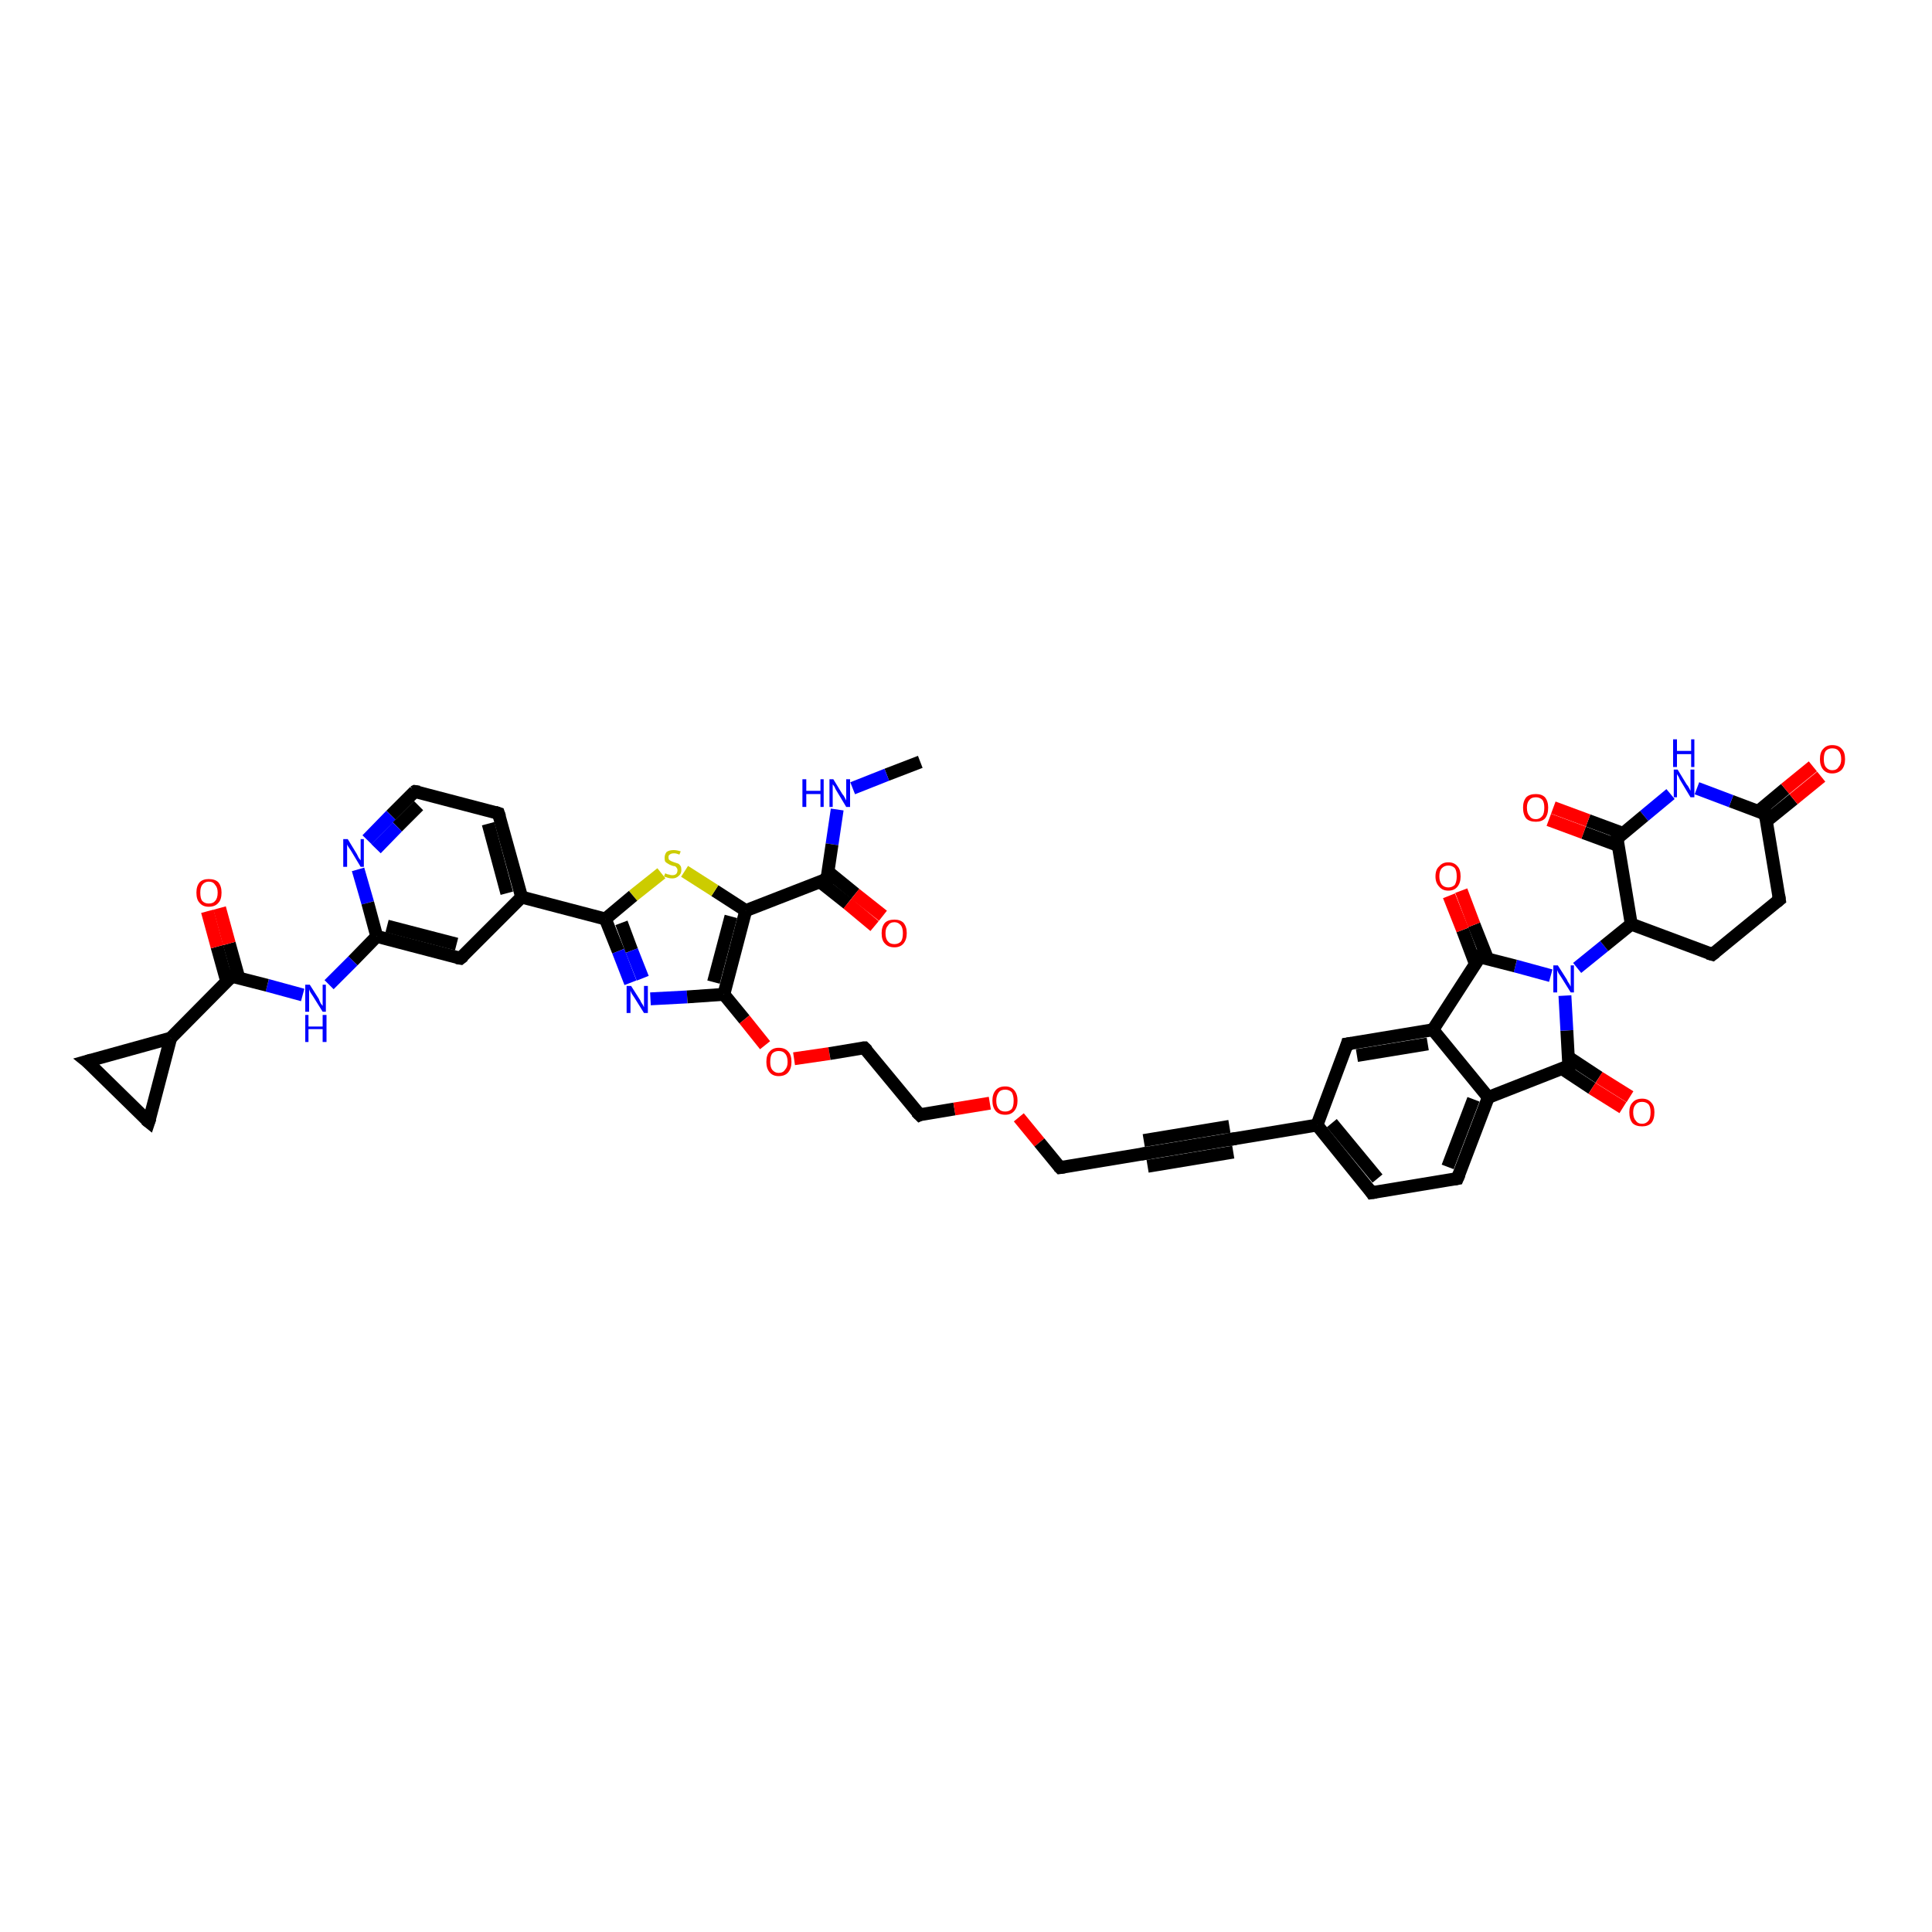 <?xml version='1.0' encoding='iso-8859-1'?>
<svg version='1.1' baseProfile='full'
              xmlns='http://www.w3.org/2000/svg'
                      xmlns:rdkit='http://www.rdkit.org/xml'
                      xmlns:xlink='http://www.w3.org/1999/xlink'
                  xml:space='preserve'
width='300px' height='300px' viewBox='0 0 300 300'>
<!-- END OF HEADER -->
<rect style='opacity:1.0;fill:#FFFFFF;stroke:none' width='300.0' height='300.0' x='0.0' y='0.0'> </rect>
<path class='bond-0 atom-0 atom-1' d='M 142.9,118.3 L 137.7,120.3' style='fill:none;fill-rule:evenodd;stroke:#000000;stroke-width:2.0px;stroke-linecap:butt;stroke-linejoin:miter;stroke-opacity:1' />
<path class='bond-0 atom-0 atom-1' d='M 137.7,120.3 L 132.4,122.4' style='fill:none;fill-rule:evenodd;stroke:#0000FF;stroke-width:2.0px;stroke-linecap:butt;stroke-linejoin:miter;stroke-opacity:1' />
<path class='bond-1 atom-1 atom-2' d='M 130.0,125.7 L 129.2,131.1' style='fill:none;fill-rule:evenodd;stroke:#0000FF;stroke-width:2.0px;stroke-linecap:butt;stroke-linejoin:miter;stroke-opacity:1' />
<path class='bond-1 atom-1 atom-2' d='M 129.2,131.1 L 128.4,136.5' style='fill:none;fill-rule:evenodd;stroke:#000000;stroke-width:2.0px;stroke-linecap:butt;stroke-linejoin:miter;stroke-opacity:1' />
<path class='bond-2 atom-2 atom-3' d='M 127.3,136.9 L 131.6,140.3' style='fill:none;fill-rule:evenodd;stroke:#000000;stroke-width:2.0px;stroke-linecap:butt;stroke-linejoin:miter;stroke-opacity:1' />
<path class='bond-2 atom-2 atom-3' d='M 131.6,140.3 L 135.8,143.8' style='fill:none;fill-rule:evenodd;stroke:#FF0000;stroke-width:2.0px;stroke-linecap:butt;stroke-linejoin:miter;stroke-opacity:1' />
<path class='bond-2 atom-2 atom-3' d='M 128.5,135.3 L 132.8,138.8' style='fill:none;fill-rule:evenodd;stroke:#000000;stroke-width:2.0px;stroke-linecap:butt;stroke-linejoin:miter;stroke-opacity:1' />
<path class='bond-2 atom-2 atom-3' d='M 132.8,138.8 L 137.1,142.2' style='fill:none;fill-rule:evenodd;stroke:#FF0000;stroke-width:2.0px;stroke-linecap:butt;stroke-linejoin:miter;stroke-opacity:1' />
<path class='bond-3 atom-2 atom-4' d='M 128.4,136.5 L 115.8,141.4' style='fill:none;fill-rule:evenodd;stroke:#000000;stroke-width:2.0px;stroke-linecap:butt;stroke-linejoin:miter;stroke-opacity:1' />
<path class='bond-4 atom-4 atom-5' d='M 115.8,141.4 L 111.0,138.3' style='fill:none;fill-rule:evenodd;stroke:#000000;stroke-width:2.0px;stroke-linecap:butt;stroke-linejoin:miter;stroke-opacity:1' />
<path class='bond-4 atom-4 atom-5' d='M 111.0,138.3 L 106.3,135.3' style='fill:none;fill-rule:evenodd;stroke:#CCCC00;stroke-width:2.0px;stroke-linecap:butt;stroke-linejoin:miter;stroke-opacity:1' />
<path class='bond-5 atom-5 atom-6' d='M 102.7,135.6 L 98.3,139.1' style='fill:none;fill-rule:evenodd;stroke:#CCCC00;stroke-width:2.0px;stroke-linecap:butt;stroke-linejoin:miter;stroke-opacity:1' />
<path class='bond-5 atom-5 atom-6' d='M 98.3,139.1 L 94.0,142.7' style='fill:none;fill-rule:evenodd;stroke:#000000;stroke-width:2.0px;stroke-linecap:butt;stroke-linejoin:miter;stroke-opacity:1' />
<path class='bond-6 atom-6 atom-7' d='M 94.0,142.7 L 96.0,147.7' style='fill:none;fill-rule:evenodd;stroke:#000000;stroke-width:2.0px;stroke-linecap:butt;stroke-linejoin:miter;stroke-opacity:1' />
<path class='bond-6 atom-6 atom-7' d='M 96.0,147.7 L 97.9,152.6' style='fill:none;fill-rule:evenodd;stroke:#0000FF;stroke-width:2.0px;stroke-linecap:butt;stroke-linejoin:miter;stroke-opacity:1' />
<path class='bond-6 atom-6 atom-7' d='M 96.5,143.3 L 98.1,147.6' style='fill:none;fill-rule:evenodd;stroke:#000000;stroke-width:2.0px;stroke-linecap:butt;stroke-linejoin:miter;stroke-opacity:1' />
<path class='bond-6 atom-6 atom-7' d='M 98.1,147.6 L 99.8,151.9' style='fill:none;fill-rule:evenodd;stroke:#0000FF;stroke-width:2.0px;stroke-linecap:butt;stroke-linejoin:miter;stroke-opacity:1' />
<path class='bond-7 atom-7 atom-8' d='M 101.0,155.1 L 106.7,154.8' style='fill:none;fill-rule:evenodd;stroke:#0000FF;stroke-width:2.0px;stroke-linecap:butt;stroke-linejoin:miter;stroke-opacity:1' />
<path class='bond-7 atom-7 atom-8' d='M 106.7,154.8 L 112.4,154.4' style='fill:none;fill-rule:evenodd;stroke:#000000;stroke-width:2.0px;stroke-linecap:butt;stroke-linejoin:miter;stroke-opacity:1' />
<path class='bond-8 atom-8 atom-9' d='M 112.4,154.4 L 115.6,158.3' style='fill:none;fill-rule:evenodd;stroke:#000000;stroke-width:2.0px;stroke-linecap:butt;stroke-linejoin:miter;stroke-opacity:1' />
<path class='bond-8 atom-8 atom-9' d='M 115.6,158.3 L 118.8,162.3' style='fill:none;fill-rule:evenodd;stroke:#FF0000;stroke-width:2.0px;stroke-linecap:butt;stroke-linejoin:miter;stroke-opacity:1' />
<path class='bond-9 atom-9 atom-10' d='M 123.3,164.4 L 128.8,163.6' style='fill:none;fill-rule:evenodd;stroke:#FF0000;stroke-width:2.0px;stroke-linecap:butt;stroke-linejoin:miter;stroke-opacity:1' />
<path class='bond-9 atom-9 atom-10' d='M 128.8,163.6 L 134.2,162.7' style='fill:none;fill-rule:evenodd;stroke:#000000;stroke-width:2.0px;stroke-linecap:butt;stroke-linejoin:miter;stroke-opacity:1' />
<path class='bond-10 atom-10 atom-11' d='M 134.2,162.7 L 142.8,173.1' style='fill:none;fill-rule:evenodd;stroke:#000000;stroke-width:2.0px;stroke-linecap:butt;stroke-linejoin:miter;stroke-opacity:1' />
<path class='bond-11 atom-11 atom-12' d='M 142.8,173.1 L 148.2,172.2' style='fill:none;fill-rule:evenodd;stroke:#000000;stroke-width:2.0px;stroke-linecap:butt;stroke-linejoin:miter;stroke-opacity:1' />
<path class='bond-11 atom-11 atom-12' d='M 148.2,172.2 L 153.7,171.3' style='fill:none;fill-rule:evenodd;stroke:#FF0000;stroke-width:2.0px;stroke-linecap:butt;stroke-linejoin:miter;stroke-opacity:1' />
<path class='bond-12 atom-12 atom-13' d='M 158.2,173.5 L 161.4,177.4' style='fill:none;fill-rule:evenodd;stroke:#FF0000;stroke-width:2.0px;stroke-linecap:butt;stroke-linejoin:miter;stroke-opacity:1' />
<path class='bond-12 atom-12 atom-13' d='M 161.4,177.4 L 164.6,181.3' style='fill:none;fill-rule:evenodd;stroke:#000000;stroke-width:2.0px;stroke-linecap:butt;stroke-linejoin:miter;stroke-opacity:1' />
<path class='bond-13 atom-13 atom-14' d='M 164.6,181.3 L 177.9,179.1' style='fill:none;fill-rule:evenodd;stroke:#000000;stroke-width:2.0px;stroke-linecap:butt;stroke-linejoin:miter;stroke-opacity:1' />
<path class='bond-14 atom-14 atom-15' d='M 177.9,179.1 L 191.2,176.9' style='fill:none;fill-rule:evenodd;stroke:#000000;stroke-width:2.0px;stroke-linecap:butt;stroke-linejoin:miter;stroke-opacity:1' />
<path class='bond-14 atom-14 atom-15' d='M 177.6,177.1 L 190.9,174.9' style='fill:none;fill-rule:evenodd;stroke:#000000;stroke-width:2.0px;stroke-linecap:butt;stroke-linejoin:miter;stroke-opacity:1' />
<path class='bond-14 atom-14 atom-15' d='M 178.2,181.1 L 191.5,178.9' style='fill:none;fill-rule:evenodd;stroke:#000000;stroke-width:2.0px;stroke-linecap:butt;stroke-linejoin:miter;stroke-opacity:1' />
<path class='bond-15 atom-15 atom-16' d='M 191.2,176.9 L 204.5,174.7' style='fill:none;fill-rule:evenodd;stroke:#000000;stroke-width:2.0px;stroke-linecap:butt;stroke-linejoin:miter;stroke-opacity:1' />
<path class='bond-16 atom-16 atom-17' d='M 204.5,174.7 L 213.0,185.2' style='fill:none;fill-rule:evenodd;stroke:#000000;stroke-width:2.0px;stroke-linecap:butt;stroke-linejoin:miter;stroke-opacity:1' />
<path class='bond-16 atom-16 atom-17' d='M 206.8,174.4 L 213.9,183.0' style='fill:none;fill-rule:evenodd;stroke:#000000;stroke-width:2.0px;stroke-linecap:butt;stroke-linejoin:miter;stroke-opacity:1' />
<path class='bond-17 atom-17 atom-18' d='M 213.0,185.2 L 226.3,183.0' style='fill:none;fill-rule:evenodd;stroke:#000000;stroke-width:2.0px;stroke-linecap:butt;stroke-linejoin:miter;stroke-opacity:1' />
<path class='bond-18 atom-18 atom-19' d='M 226.3,183.0 L 231.1,170.4' style='fill:none;fill-rule:evenodd;stroke:#000000;stroke-width:2.0px;stroke-linecap:butt;stroke-linejoin:miter;stroke-opacity:1' />
<path class='bond-18 atom-18 atom-19' d='M 224.8,181.2 L 228.8,170.7' style='fill:none;fill-rule:evenodd;stroke:#000000;stroke-width:2.0px;stroke-linecap:butt;stroke-linejoin:miter;stroke-opacity:1' />
<path class='bond-19 atom-19 atom-20' d='M 231.1,170.4 L 243.6,165.5' style='fill:none;fill-rule:evenodd;stroke:#000000;stroke-width:2.0px;stroke-linecap:butt;stroke-linejoin:miter;stroke-opacity:1' />
<path class='bond-20 atom-20 atom-21' d='M 242.5,165.9 L 247.2,169.0' style='fill:none;fill-rule:evenodd;stroke:#000000;stroke-width:2.0px;stroke-linecap:butt;stroke-linejoin:miter;stroke-opacity:1' />
<path class='bond-20 atom-20 atom-21' d='M 247.2,169.0 L 252.0,172.0' style='fill:none;fill-rule:evenodd;stroke:#FF0000;stroke-width:2.0px;stroke-linecap:butt;stroke-linejoin:miter;stroke-opacity:1' />
<path class='bond-20 atom-20 atom-21' d='M 243.6,164.2 L 248.3,167.3' style='fill:none;fill-rule:evenodd;stroke:#000000;stroke-width:2.0px;stroke-linecap:butt;stroke-linejoin:miter;stroke-opacity:1' />
<path class='bond-20 atom-20 atom-21' d='M 248.3,167.3 L 253.1,170.3' style='fill:none;fill-rule:evenodd;stroke:#FF0000;stroke-width:2.0px;stroke-linecap:butt;stroke-linejoin:miter;stroke-opacity:1' />
<path class='bond-21 atom-20 atom-22' d='M 243.6,165.5 L 243.3,160.0' style='fill:none;fill-rule:evenodd;stroke:#000000;stroke-width:2.0px;stroke-linecap:butt;stroke-linejoin:miter;stroke-opacity:1' />
<path class='bond-21 atom-20 atom-22' d='M 243.3,160.0 L 243.0,154.6' style='fill:none;fill-rule:evenodd;stroke:#0000FF;stroke-width:2.0px;stroke-linecap:butt;stroke-linejoin:miter;stroke-opacity:1' />
<path class='bond-22 atom-22 atom-23' d='M 244.9,150.3 L 249.1,146.9' style='fill:none;fill-rule:evenodd;stroke:#0000FF;stroke-width:2.0px;stroke-linecap:butt;stroke-linejoin:miter;stroke-opacity:1' />
<path class='bond-22 atom-22 atom-23' d='M 249.1,146.9 L 253.3,143.5' style='fill:none;fill-rule:evenodd;stroke:#000000;stroke-width:2.0px;stroke-linecap:butt;stroke-linejoin:miter;stroke-opacity:1' />
<path class='bond-23 atom-23 atom-24' d='M 253.3,143.5 L 265.9,148.2' style='fill:none;fill-rule:evenodd;stroke:#000000;stroke-width:2.0px;stroke-linecap:butt;stroke-linejoin:miter;stroke-opacity:1' />
<path class='bond-24 atom-24 atom-25' d='M 265.9,148.2 L 276.3,139.7' style='fill:none;fill-rule:evenodd;stroke:#000000;stroke-width:2.0px;stroke-linecap:butt;stroke-linejoin:miter;stroke-opacity:1' />
<path class='bond-25 atom-25 atom-26' d='M 276.3,139.7 L 274.1,126.4' style='fill:none;fill-rule:evenodd;stroke:#000000;stroke-width:2.0px;stroke-linecap:butt;stroke-linejoin:miter;stroke-opacity:1' />
<path class='bond-26 atom-26 atom-27' d='M 274.3,127.5 L 278.5,124.1' style='fill:none;fill-rule:evenodd;stroke:#000000;stroke-width:2.0px;stroke-linecap:butt;stroke-linejoin:miter;stroke-opacity:1' />
<path class='bond-26 atom-26 atom-27' d='M 278.5,124.1 L 282.8,120.6' style='fill:none;fill-rule:evenodd;stroke:#FF0000;stroke-width:2.0px;stroke-linecap:butt;stroke-linejoin:miter;stroke-opacity:1' />
<path class='bond-26 atom-26 atom-27' d='M 273.0,126.0 L 277.2,122.5' style='fill:none;fill-rule:evenodd;stroke:#000000;stroke-width:2.0px;stroke-linecap:butt;stroke-linejoin:miter;stroke-opacity:1' />
<path class='bond-26 atom-26 atom-27' d='M 277.2,122.5 L 281.5,119.0' style='fill:none;fill-rule:evenodd;stroke:#FF0000;stroke-width:2.0px;stroke-linecap:butt;stroke-linejoin:miter;stroke-opacity:1' />
<path class='bond-27 atom-26 atom-28' d='M 274.1,126.4 L 268.8,124.4' style='fill:none;fill-rule:evenodd;stroke:#000000;stroke-width:2.0px;stroke-linecap:butt;stroke-linejoin:miter;stroke-opacity:1' />
<path class='bond-27 atom-26 atom-28' d='M 268.8,124.4 L 263.5,122.4' style='fill:none;fill-rule:evenodd;stroke:#0000FF;stroke-width:2.0px;stroke-linecap:butt;stroke-linejoin:miter;stroke-opacity:1' />
<path class='bond-28 atom-28 atom-29' d='M 259.4,123.3 L 255.3,126.7' style='fill:none;fill-rule:evenodd;stroke:#0000FF;stroke-width:2.0px;stroke-linecap:butt;stroke-linejoin:miter;stroke-opacity:1' />
<path class='bond-28 atom-28 atom-29' d='M 255.3,126.7 L 251.1,130.2' style='fill:none;fill-rule:evenodd;stroke:#000000;stroke-width:2.0px;stroke-linecap:butt;stroke-linejoin:miter;stroke-opacity:1' />
<path class='bond-29 atom-29 atom-30' d='M 252.0,129.4 L 246.6,127.4' style='fill:none;fill-rule:evenodd;stroke:#000000;stroke-width:2.0px;stroke-linecap:butt;stroke-linejoin:miter;stroke-opacity:1' />
<path class='bond-29 atom-29 atom-30' d='M 246.6,127.4 L 241.2,125.4' style='fill:none;fill-rule:evenodd;stroke:#FF0000;stroke-width:2.0px;stroke-linecap:butt;stroke-linejoin:miter;stroke-opacity:1' />
<path class='bond-29 atom-29 atom-30' d='M 251.3,131.3 L 245.9,129.3' style='fill:none;fill-rule:evenodd;stroke:#000000;stroke-width:2.0px;stroke-linecap:butt;stroke-linejoin:miter;stroke-opacity:1' />
<path class='bond-29 atom-29 atom-30' d='M 245.9,129.3 L 240.5,127.3' style='fill:none;fill-rule:evenodd;stroke:#FF0000;stroke-width:2.0px;stroke-linecap:butt;stroke-linejoin:miter;stroke-opacity:1' />
<path class='bond-30 atom-22 atom-31' d='M 240.8,151.5 L 235.3,150.0' style='fill:none;fill-rule:evenodd;stroke:#0000FF;stroke-width:2.0px;stroke-linecap:butt;stroke-linejoin:miter;stroke-opacity:1' />
<path class='bond-30 atom-22 atom-31' d='M 235.3,150.0 L 229.8,148.6' style='fill:none;fill-rule:evenodd;stroke:#000000;stroke-width:2.0px;stroke-linecap:butt;stroke-linejoin:miter;stroke-opacity:1' />
<path class='bond-31 atom-31 atom-32' d='M 231.0,148.9 L 228.9,143.6' style='fill:none;fill-rule:evenodd;stroke:#000000;stroke-width:2.0px;stroke-linecap:butt;stroke-linejoin:miter;stroke-opacity:1' />
<path class='bond-31 atom-31 atom-32' d='M 228.9,143.6 L 226.9,138.3' style='fill:none;fill-rule:evenodd;stroke:#FF0000;stroke-width:2.0px;stroke-linecap:butt;stroke-linejoin:miter;stroke-opacity:1' />
<path class='bond-31 atom-31 atom-32' d='M 229.1,149.7 L 227.1,144.4' style='fill:none;fill-rule:evenodd;stroke:#000000;stroke-width:2.0px;stroke-linecap:butt;stroke-linejoin:miter;stroke-opacity:1' />
<path class='bond-31 atom-31 atom-32' d='M 227.1,144.4 L 225.0,139.1' style='fill:none;fill-rule:evenodd;stroke:#FF0000;stroke-width:2.0px;stroke-linecap:butt;stroke-linejoin:miter;stroke-opacity:1' />
<path class='bond-32 atom-31 atom-33' d='M 229.8,148.6 L 222.5,159.9' style='fill:none;fill-rule:evenodd;stroke:#000000;stroke-width:2.0px;stroke-linecap:butt;stroke-linejoin:miter;stroke-opacity:1' />
<path class='bond-33 atom-33 atom-34' d='M 222.5,159.9 L 209.2,162.1' style='fill:none;fill-rule:evenodd;stroke:#000000;stroke-width:2.0px;stroke-linecap:butt;stroke-linejoin:miter;stroke-opacity:1' />
<path class='bond-33 atom-33 atom-34' d='M 221.7,162.1 L 210.7,163.9' style='fill:none;fill-rule:evenodd;stroke:#000000;stroke-width:2.0px;stroke-linecap:butt;stroke-linejoin:miter;stroke-opacity:1' />
<path class='bond-34 atom-6 atom-35' d='M 94.0,142.7 L 81.0,139.3' style='fill:none;fill-rule:evenodd;stroke:#000000;stroke-width:2.0px;stroke-linecap:butt;stroke-linejoin:miter;stroke-opacity:1' />
<path class='bond-35 atom-35 atom-36' d='M 81.0,139.3 L 77.4,126.3' style='fill:none;fill-rule:evenodd;stroke:#000000;stroke-width:2.0px;stroke-linecap:butt;stroke-linejoin:miter;stroke-opacity:1' />
<path class='bond-35 atom-35 atom-36' d='M 78.7,138.7 L 75.8,127.9' style='fill:none;fill-rule:evenodd;stroke:#000000;stroke-width:2.0px;stroke-linecap:butt;stroke-linejoin:miter;stroke-opacity:1' />
<path class='bond-36 atom-36 atom-37' d='M 77.4,126.3 L 64.4,122.9' style='fill:none;fill-rule:evenodd;stroke:#000000;stroke-width:2.0px;stroke-linecap:butt;stroke-linejoin:miter;stroke-opacity:1' />
<path class='bond-37 atom-37 atom-38' d='M 64.4,122.9 L 60.7,126.6' style='fill:none;fill-rule:evenodd;stroke:#000000;stroke-width:2.0px;stroke-linecap:butt;stroke-linejoin:miter;stroke-opacity:1' />
<path class='bond-37 atom-37 atom-38' d='M 60.7,126.6 L 57.0,130.4' style='fill:none;fill-rule:evenodd;stroke:#0000FF;stroke-width:2.0px;stroke-linecap:butt;stroke-linejoin:miter;stroke-opacity:1' />
<path class='bond-37 atom-37 atom-38' d='M 65.0,125.1 L 61.7,128.4' style='fill:none;fill-rule:evenodd;stroke:#000000;stroke-width:2.0px;stroke-linecap:butt;stroke-linejoin:miter;stroke-opacity:1' />
<path class='bond-37 atom-37 atom-38' d='M 61.7,128.4 L 58.4,131.8' style='fill:none;fill-rule:evenodd;stroke:#0000FF;stroke-width:2.0px;stroke-linecap:butt;stroke-linejoin:miter;stroke-opacity:1' />
<path class='bond-38 atom-38 atom-39' d='M 55.6,135.0 L 57.1,140.2' style='fill:none;fill-rule:evenodd;stroke:#0000FF;stroke-width:2.0px;stroke-linecap:butt;stroke-linejoin:miter;stroke-opacity:1' />
<path class='bond-38 atom-38 atom-39' d='M 57.1,140.2 L 58.5,145.4' style='fill:none;fill-rule:evenodd;stroke:#000000;stroke-width:2.0px;stroke-linecap:butt;stroke-linejoin:miter;stroke-opacity:1' />
<path class='bond-39 atom-39 atom-40' d='M 58.5,145.4 L 54.8,149.2' style='fill:none;fill-rule:evenodd;stroke:#000000;stroke-width:2.0px;stroke-linecap:butt;stroke-linejoin:miter;stroke-opacity:1' />
<path class='bond-39 atom-39 atom-40' d='M 54.8,149.2 L 51.1,152.9' style='fill:none;fill-rule:evenodd;stroke:#0000FF;stroke-width:2.0px;stroke-linecap:butt;stroke-linejoin:miter;stroke-opacity:1' />
<path class='bond-40 atom-40 atom-41' d='M 47.0,154.5 L 41.5,153.0' style='fill:none;fill-rule:evenodd;stroke:#0000FF;stroke-width:2.0px;stroke-linecap:butt;stroke-linejoin:miter;stroke-opacity:1' />
<path class='bond-40 atom-40 atom-41' d='M 41.5,153.0 L 36.0,151.6' style='fill:none;fill-rule:evenodd;stroke:#000000;stroke-width:2.0px;stroke-linecap:butt;stroke-linejoin:miter;stroke-opacity:1' />
<path class='bond-41 atom-41 atom-42' d='M 37.1,151.9 L 35.6,146.5' style='fill:none;fill-rule:evenodd;stroke:#000000;stroke-width:2.0px;stroke-linecap:butt;stroke-linejoin:miter;stroke-opacity:1' />
<path class='bond-41 atom-41 atom-42' d='M 35.6,146.5 L 34.1,141.0' style='fill:none;fill-rule:evenodd;stroke:#FF0000;stroke-width:2.0px;stroke-linecap:butt;stroke-linejoin:miter;stroke-opacity:1' />
<path class='bond-41 atom-41 atom-42' d='M 35.2,152.4 L 33.7,147.0' style='fill:none;fill-rule:evenodd;stroke:#000000;stroke-width:2.0px;stroke-linecap:butt;stroke-linejoin:miter;stroke-opacity:1' />
<path class='bond-41 atom-41 atom-42' d='M 33.7,147.0 L 32.2,141.5' style='fill:none;fill-rule:evenodd;stroke:#FF0000;stroke-width:2.0px;stroke-linecap:butt;stroke-linejoin:miter;stroke-opacity:1' />
<path class='bond-42 atom-41 atom-43' d='M 36.0,151.6 L 26.5,161.2' style='fill:none;fill-rule:evenodd;stroke:#000000;stroke-width:2.0px;stroke-linecap:butt;stroke-linejoin:miter;stroke-opacity:1' />
<path class='bond-43 atom-43 atom-44' d='M 26.5,161.2 L 23.1,174.2' style='fill:none;fill-rule:evenodd;stroke:#000000;stroke-width:2.0px;stroke-linecap:butt;stroke-linejoin:miter;stroke-opacity:1' />
<path class='bond-44 atom-44 atom-45' d='M 23.1,174.2 L 13.5,164.8' style='fill:none;fill-rule:evenodd;stroke:#000000;stroke-width:2.0px;stroke-linecap:butt;stroke-linejoin:miter;stroke-opacity:1' />
<path class='bond-45 atom-39 atom-46' d='M 58.5,145.4 L 71.5,148.8' style='fill:none;fill-rule:evenodd;stroke:#000000;stroke-width:2.0px;stroke-linecap:butt;stroke-linejoin:miter;stroke-opacity:1' />
<path class='bond-45 atom-39 atom-46' d='M 60.1,143.8 L 70.9,146.6' style='fill:none;fill-rule:evenodd;stroke:#000000;stroke-width:2.0px;stroke-linecap:butt;stroke-linejoin:miter;stroke-opacity:1' />
<path class='bond-46 atom-8 atom-4' d='M 112.4,154.4 L 115.8,141.4' style='fill:none;fill-rule:evenodd;stroke:#000000;stroke-width:2.0px;stroke-linecap:butt;stroke-linejoin:miter;stroke-opacity:1' />
<path class='bond-46 atom-8 atom-4' d='M 110.8,152.5 L 113.5,142.3' style='fill:none;fill-rule:evenodd;stroke:#000000;stroke-width:2.0px;stroke-linecap:butt;stroke-linejoin:miter;stroke-opacity:1' />
<path class='bond-47 atom-34 atom-16' d='M 209.2,162.1 L 204.5,174.7' style='fill:none;fill-rule:evenodd;stroke:#000000;stroke-width:2.0px;stroke-linecap:butt;stroke-linejoin:miter;stroke-opacity:1' />
<path class='bond-48 atom-46 atom-35' d='M 71.5,148.8 L 81.0,139.3' style='fill:none;fill-rule:evenodd;stroke:#000000;stroke-width:2.0px;stroke-linecap:butt;stroke-linejoin:miter;stroke-opacity:1' />
<path class='bond-49 atom-33 atom-19' d='M 222.5,159.9 L 231.1,170.4' style='fill:none;fill-rule:evenodd;stroke:#000000;stroke-width:2.0px;stroke-linecap:butt;stroke-linejoin:miter;stroke-opacity:1' />
<path class='bond-50 atom-45 atom-43' d='M 13.5,164.8 L 26.5,161.2' style='fill:none;fill-rule:evenodd;stroke:#000000;stroke-width:2.0px;stroke-linecap:butt;stroke-linejoin:miter;stroke-opacity:1' />
<path class='bond-51 atom-29 atom-23' d='M 251.1,130.2 L 253.3,143.5' style='fill:none;fill-rule:evenodd;stroke:#000000;stroke-width:2.0px;stroke-linecap:butt;stroke-linejoin:miter;stroke-opacity:1' />
<path d='M 128.4,136.2 L 128.4,136.5 L 127.7,136.7' style='fill:none;stroke:#000000;stroke-width:2.0px;stroke-linecap:butt;stroke-linejoin:miter;stroke-opacity:1;' />
<path d='M 134.0,162.7 L 134.2,162.7 L 134.7,163.2' style='fill:none;stroke:#000000;stroke-width:2.0px;stroke-linecap:butt;stroke-linejoin:miter;stroke-opacity:1;' />
<path d='M 142.3,172.6 L 142.8,173.1 L 143.0,173.0' style='fill:none;stroke:#000000;stroke-width:2.0px;stroke-linecap:butt;stroke-linejoin:miter;stroke-opacity:1;' />
<path d='M 164.4,181.1 L 164.6,181.3 L 165.3,181.2' style='fill:none;stroke:#000000;stroke-width:2.0px;stroke-linecap:butt;stroke-linejoin:miter;stroke-opacity:1;' />
<path d='M 177.2,179.2 L 177.9,179.1 L 178.6,179.0' style='fill:none;stroke:#000000;stroke-width:2.0px;stroke-linecap:butt;stroke-linejoin:miter;stroke-opacity:1;' />
<path d='M 190.5,177.0 L 191.2,176.9 L 191.9,176.8' style='fill:none;stroke:#000000;stroke-width:2.0px;stroke-linecap:butt;stroke-linejoin:miter;stroke-opacity:1;' />
<path d='M 212.6,184.6 L 213.0,185.2 L 213.7,185.1' style='fill:none;stroke:#000000;stroke-width:2.0px;stroke-linecap:butt;stroke-linejoin:miter;stroke-opacity:1;' />
<path d='M 225.7,183.1 L 226.3,183.0 L 226.6,182.3' style='fill:none;stroke:#000000;stroke-width:2.0px;stroke-linecap:butt;stroke-linejoin:miter;stroke-opacity:1;' />
<path d='M 243.0,165.7 L 243.6,165.5 L 243.6,165.2' style='fill:none;stroke:#000000;stroke-width:2.0px;stroke-linecap:butt;stroke-linejoin:miter;stroke-opacity:1;' />
<path d='M 265.2,148.0 L 265.9,148.2 L 266.4,147.8' style='fill:none;stroke:#000000;stroke-width:2.0px;stroke-linecap:butt;stroke-linejoin:miter;stroke-opacity:1;' />
<path d='M 275.8,140.1 L 276.3,139.7 L 276.2,139.0' style='fill:none;stroke:#000000;stroke-width:2.0px;stroke-linecap:butt;stroke-linejoin:miter;stroke-opacity:1;' />
<path d='M 274.2,127.1 L 274.1,126.4 L 273.8,126.3' style='fill:none;stroke:#000000;stroke-width:2.0px;stroke-linecap:butt;stroke-linejoin:miter;stroke-opacity:1;' />
<path d='M 251.3,130.0 L 251.1,130.2 L 251.2,130.8' style='fill:none;stroke:#000000;stroke-width:2.0px;stroke-linecap:butt;stroke-linejoin:miter;stroke-opacity:1;' />
<path d='M 230.1,148.7 L 229.8,148.6 L 229.4,149.2' style='fill:none;stroke:#000000;stroke-width:2.0px;stroke-linecap:butt;stroke-linejoin:miter;stroke-opacity:1;' />
<path d='M 209.9,162.0 L 209.2,162.1 L 209.0,162.8' style='fill:none;stroke:#000000;stroke-width:2.0px;stroke-linecap:butt;stroke-linejoin:miter;stroke-opacity:1;' />
<path d='M 77.6,126.9 L 77.4,126.3 L 76.8,126.1' style='fill:none;stroke:#000000;stroke-width:2.0px;stroke-linecap:butt;stroke-linejoin:miter;stroke-opacity:1;' />
<path d='M 65.1,123.0 L 64.4,122.9 L 64.2,123.0' style='fill:none;stroke:#000000;stroke-width:2.0px;stroke-linecap:butt;stroke-linejoin:miter;stroke-opacity:1;' />
<path d='M 36.3,151.7 L 36.0,151.6 L 35.5,152.1' style='fill:none;stroke:#000000;stroke-width:2.0px;stroke-linecap:butt;stroke-linejoin:miter;stroke-opacity:1;' />
<path d='M 23.3,173.6 L 23.1,174.2 L 22.6,173.8' style='fill:none;stroke:#000000;stroke-width:2.0px;stroke-linecap:butt;stroke-linejoin:miter;stroke-opacity:1;' />
<path d='M 14.0,165.2 L 13.5,164.8 L 14.2,164.6' style='fill:none;stroke:#000000;stroke-width:2.0px;stroke-linecap:butt;stroke-linejoin:miter;stroke-opacity:1;' />
<path d='M 70.9,148.7 L 71.5,148.8 L 72.0,148.4' style='fill:none;stroke:#000000;stroke-width:2.0px;stroke-linecap:butt;stroke-linejoin:miter;stroke-opacity:1;' />
<path class='atom-1' d='M 124.6 121.0
L 125.2 121.0
L 125.2 122.8
L 127.4 122.8
L 127.4 121.0
L 127.9 121.0
L 127.9 125.3
L 127.4 125.3
L 127.4 123.3
L 125.2 123.3
L 125.2 125.3
L 124.6 125.3
L 124.6 121.0
' fill='#0000FF'/>
<path class='atom-1' d='M 129.4 121.0
L 130.8 123.3
Q 131.0 123.5, 131.2 123.9
Q 131.4 124.3, 131.4 124.3
L 131.4 121.0
L 132.0 121.0
L 132.0 125.3
L 131.4 125.3
L 129.9 122.8
Q 129.7 122.5, 129.6 122.2
Q 129.4 121.9, 129.3 121.8
L 129.3 125.3
L 128.8 125.3
L 128.8 121.0
L 129.4 121.0
' fill='#0000FF'/>
<path class='atom-3' d='M 136.9 144.9
Q 136.9 143.9, 137.4 143.3
Q 137.9 142.8, 138.9 142.8
Q 139.8 142.8, 140.3 143.3
Q 140.8 143.9, 140.8 144.9
Q 140.8 145.9, 140.3 146.5
Q 139.8 147.1, 138.9 147.1
Q 137.9 147.1, 137.4 146.5
Q 136.9 146.0, 136.9 144.9
M 138.9 146.6
Q 139.5 146.6, 139.9 146.2
Q 140.2 145.8, 140.2 144.9
Q 140.2 144.1, 139.9 143.7
Q 139.5 143.2, 138.9 143.2
Q 138.2 143.2, 137.9 143.7
Q 137.5 144.1, 137.5 144.9
Q 137.5 145.8, 137.9 146.2
Q 138.2 146.6, 138.9 146.6
' fill='#FF0000'/>
<path class='atom-5' d='M 103.3 135.6
Q 103.3 135.6, 103.5 135.7
Q 103.7 135.8, 103.9 135.8
Q 104.1 135.9, 104.4 135.9
Q 104.8 135.9, 105.0 135.7
Q 105.2 135.5, 105.2 135.1
Q 105.2 134.9, 105.1 134.8
Q 105.0 134.6, 104.8 134.5
Q 104.6 134.5, 104.3 134.4
Q 104.0 134.3, 103.7 134.1
Q 103.5 134.0, 103.3 133.8
Q 103.2 133.6, 103.2 133.2
Q 103.2 132.7, 103.5 132.3
Q 103.9 132.0, 104.6 132.0
Q 105.1 132.0, 105.7 132.2
L 105.5 132.7
Q 105.0 132.5, 104.7 132.5
Q 104.2 132.5, 104.0 132.7
Q 103.8 132.8, 103.8 133.1
Q 103.8 133.4, 103.9 133.5
Q 104.0 133.6, 104.2 133.7
Q 104.4 133.8, 104.7 133.9
Q 105.0 134.0, 105.3 134.1
Q 105.5 134.2, 105.7 134.5
Q 105.8 134.7, 105.8 135.1
Q 105.8 135.7, 105.4 136.0
Q 105.0 136.4, 104.4 136.4
Q 104.0 136.4, 103.7 136.3
Q 103.4 136.2, 103.1 136.1
L 103.3 135.6
' fill='#CCCC00'/>
<path class='atom-7' d='M 98.0 153.1
L 99.4 155.3
Q 99.5 155.6, 99.8 156.0
Q 100.0 156.4, 100.0 156.4
L 100.0 153.1
L 100.6 153.1
L 100.6 157.3
L 100.0 157.3
L 98.5 154.9
Q 98.3 154.6, 98.1 154.3
Q 97.9 153.9, 97.9 153.8
L 97.9 157.3
L 97.3 157.3
L 97.3 153.1
L 98.0 153.1
' fill='#0000FF'/>
<path class='atom-9' d='M 119.0 164.9
Q 119.0 163.8, 119.5 163.3
Q 120.0 162.7, 120.9 162.7
Q 121.9 162.7, 122.4 163.3
Q 122.9 163.8, 122.9 164.9
Q 122.9 165.9, 122.4 166.5
Q 121.9 167.1, 120.9 167.1
Q 120.0 167.1, 119.5 166.5
Q 119.0 165.9, 119.0 164.9
M 120.9 166.6
Q 121.6 166.6, 121.9 166.1
Q 122.3 165.7, 122.3 164.9
Q 122.3 164.0, 121.9 163.6
Q 121.6 163.2, 120.9 163.2
Q 120.3 163.2, 119.9 163.6
Q 119.6 164.0, 119.6 164.9
Q 119.6 165.7, 119.9 166.1
Q 120.3 166.6, 120.9 166.6
' fill='#FF0000'/>
<path class='atom-12' d='M 154.1 170.9
Q 154.1 169.9, 154.6 169.3
Q 155.1 168.7, 156.1 168.7
Q 157.0 168.7, 157.5 169.3
Q 158.0 169.9, 158.0 170.9
Q 158.0 171.9, 157.5 172.5
Q 157.0 173.1, 156.1 173.1
Q 155.1 173.1, 154.6 172.5
Q 154.1 171.9, 154.1 170.9
M 156.1 172.6
Q 156.7 172.6, 157.1 172.2
Q 157.4 171.8, 157.4 170.9
Q 157.4 170.1, 157.1 169.6
Q 156.7 169.2, 156.1 169.2
Q 155.4 169.2, 155.1 169.6
Q 154.7 170.1, 154.7 170.9
Q 154.7 171.8, 155.1 172.2
Q 155.4 172.6, 156.1 172.6
' fill='#FF0000'/>
<path class='atom-21' d='M 253.0 172.7
Q 253.0 171.7, 253.5 171.2
Q 254.0 170.6, 255.0 170.6
Q 255.9 170.6, 256.4 171.2
Q 256.9 171.7, 256.9 172.7
Q 256.9 173.8, 256.4 174.4
Q 255.9 174.9, 255.0 174.9
Q 254.0 174.9, 253.5 174.4
Q 253.0 173.8, 253.0 172.7
M 255.0 174.5
Q 255.6 174.5, 256.0 174.0
Q 256.3 173.6, 256.3 172.7
Q 256.3 171.9, 256.0 171.5
Q 255.6 171.1, 255.0 171.1
Q 254.3 171.1, 254.0 171.5
Q 253.6 171.9, 253.6 172.7
Q 253.6 173.6, 254.0 174.0
Q 254.3 174.5, 255.0 174.5
' fill='#FF0000'/>
<path class='atom-22' d='M 241.9 149.9
L 243.3 152.1
Q 243.4 152.4, 243.7 152.8
Q 243.9 153.2, 243.9 153.2
L 243.9 149.9
L 244.4 149.9
L 244.4 154.1
L 243.9 154.1
L 242.4 151.7
Q 242.2 151.4, 242.0 151.1
Q 241.8 150.7, 241.8 150.6
L 241.8 154.1
L 241.2 154.1
L 241.2 149.9
L 241.9 149.9
' fill='#0000FF'/>
<path class='atom-27' d='M 282.6 117.9
Q 282.6 116.8, 283.1 116.3
Q 283.6 115.7, 284.5 115.7
Q 285.5 115.7, 286.0 116.3
Q 286.5 116.8, 286.5 117.9
Q 286.5 118.9, 286.0 119.5
Q 285.4 120.1, 284.5 120.1
Q 283.6 120.1, 283.1 119.5
Q 282.6 118.9, 282.6 117.9
M 284.5 119.6
Q 285.2 119.6, 285.5 119.1
Q 285.9 118.7, 285.9 117.9
Q 285.9 117.0, 285.5 116.6
Q 285.2 116.2, 284.5 116.2
Q 283.9 116.2, 283.5 116.6
Q 283.2 117.0, 283.2 117.9
Q 283.2 118.7, 283.5 119.1
Q 283.9 119.6, 284.5 119.6
' fill='#FF0000'/>
<path class='atom-28' d='M 260.5 119.5
L 261.9 121.8
Q 262.1 122.0, 262.3 122.4
Q 262.5 122.8, 262.5 122.8
L 262.5 119.5
L 263.1 119.5
L 263.1 123.8
L 262.5 123.8
L 261.0 121.3
Q 260.8 121.0, 260.7 120.7
Q 260.5 120.4, 260.4 120.2
L 260.4 123.8
L 259.9 123.8
L 259.9 119.5
L 260.5 119.5
' fill='#0000FF'/>
<path class='atom-28' d='M 259.8 114.8
L 260.4 114.8
L 260.4 116.6
L 262.6 116.6
L 262.6 114.8
L 263.1 114.8
L 263.1 119.1
L 262.6 119.1
L 262.6 117.1
L 260.4 117.1
L 260.4 119.1
L 259.8 119.1
L 259.8 114.8
' fill='#0000FF'/>
<path class='atom-30' d='M 236.5 125.4
Q 236.5 124.4, 237.0 123.8
Q 237.5 123.3, 238.5 123.3
Q 239.4 123.3, 239.9 123.8
Q 240.4 124.4, 240.4 125.4
Q 240.4 126.5, 239.9 127.1
Q 239.4 127.6, 238.5 127.6
Q 237.5 127.6, 237.0 127.1
Q 236.5 126.5, 236.5 125.4
M 238.5 127.2
Q 239.1 127.2, 239.5 126.7
Q 239.8 126.3, 239.8 125.4
Q 239.8 124.6, 239.5 124.2
Q 239.1 123.8, 238.5 123.8
Q 237.8 123.8, 237.5 124.2
Q 237.1 124.6, 237.1 125.4
Q 237.1 126.3, 237.5 126.7
Q 237.8 127.2, 238.5 127.2
' fill='#FF0000'/>
<path class='atom-32' d='M 222.9 136.1
Q 222.9 135.0, 223.5 134.5
Q 224.0 133.9, 224.9 133.9
Q 225.8 133.9, 226.3 134.5
Q 226.8 135.0, 226.8 136.1
Q 226.8 137.1, 226.3 137.7
Q 225.8 138.3, 224.9 138.3
Q 224.0 138.3, 223.5 137.7
Q 222.9 137.1, 222.9 136.1
M 224.9 137.8
Q 225.5 137.8, 225.9 137.4
Q 226.2 136.9, 226.2 136.1
Q 226.2 135.2, 225.9 134.8
Q 225.5 134.4, 224.9 134.4
Q 224.3 134.4, 223.9 134.8
Q 223.5 135.2, 223.5 136.1
Q 223.5 136.9, 223.9 137.4
Q 224.3 137.8, 224.9 137.8
' fill='#FF0000'/>
<path class='atom-38' d='M 54.0 130.3
L 55.4 132.6
Q 55.5 132.8, 55.7 133.2
Q 56.0 133.6, 56.0 133.6
L 56.0 130.3
L 56.5 130.3
L 56.5 134.6
L 56.0 134.6
L 54.5 132.1
Q 54.3 131.8, 54.1 131.5
Q 53.9 131.2, 53.9 131.1
L 53.9 134.6
L 53.3 134.6
L 53.3 130.3
L 54.0 130.3
' fill='#0000FF'/>
<path class='atom-40' d='M 48.1 152.9
L 49.5 155.1
Q 49.6 155.4, 49.8 155.8
Q 50.1 156.2, 50.1 156.2
L 50.1 152.9
L 50.6 152.9
L 50.6 157.1
L 50.1 157.1
L 48.6 154.7
Q 48.4 154.4, 48.2 154.1
Q 48.0 153.7, 48.0 153.6
L 48.0 157.1
L 47.4 157.1
L 47.4 152.9
L 48.1 152.9
' fill='#0000FF'/>
<path class='atom-40' d='M 47.4 157.6
L 47.9 157.6
L 47.9 159.4
L 50.1 159.4
L 50.1 157.6
L 50.7 157.6
L 50.7 161.8
L 50.1 161.8
L 50.1 159.8
L 47.9 159.8
L 47.9 161.8
L 47.4 161.8
L 47.4 157.6
' fill='#0000FF'/>
<path class='atom-42' d='M 30.5 138.6
Q 30.5 137.6, 31.0 137.0
Q 31.5 136.5, 32.4 136.5
Q 33.4 136.5, 33.9 137.0
Q 34.4 137.6, 34.4 138.6
Q 34.4 139.7, 33.9 140.2
Q 33.4 140.8, 32.4 140.8
Q 31.5 140.8, 31.0 140.2
Q 30.5 139.7, 30.5 138.6
M 32.4 140.3
Q 33.1 140.3, 33.4 139.9
Q 33.8 139.5, 33.8 138.6
Q 33.8 137.8, 33.4 137.4
Q 33.1 136.9, 32.4 136.9
Q 31.8 136.9, 31.4 137.4
Q 31.1 137.8, 31.1 138.6
Q 31.1 139.5, 31.4 139.9
Q 31.8 140.3, 32.4 140.3
' fill='#FF0000'/>
</svg>
